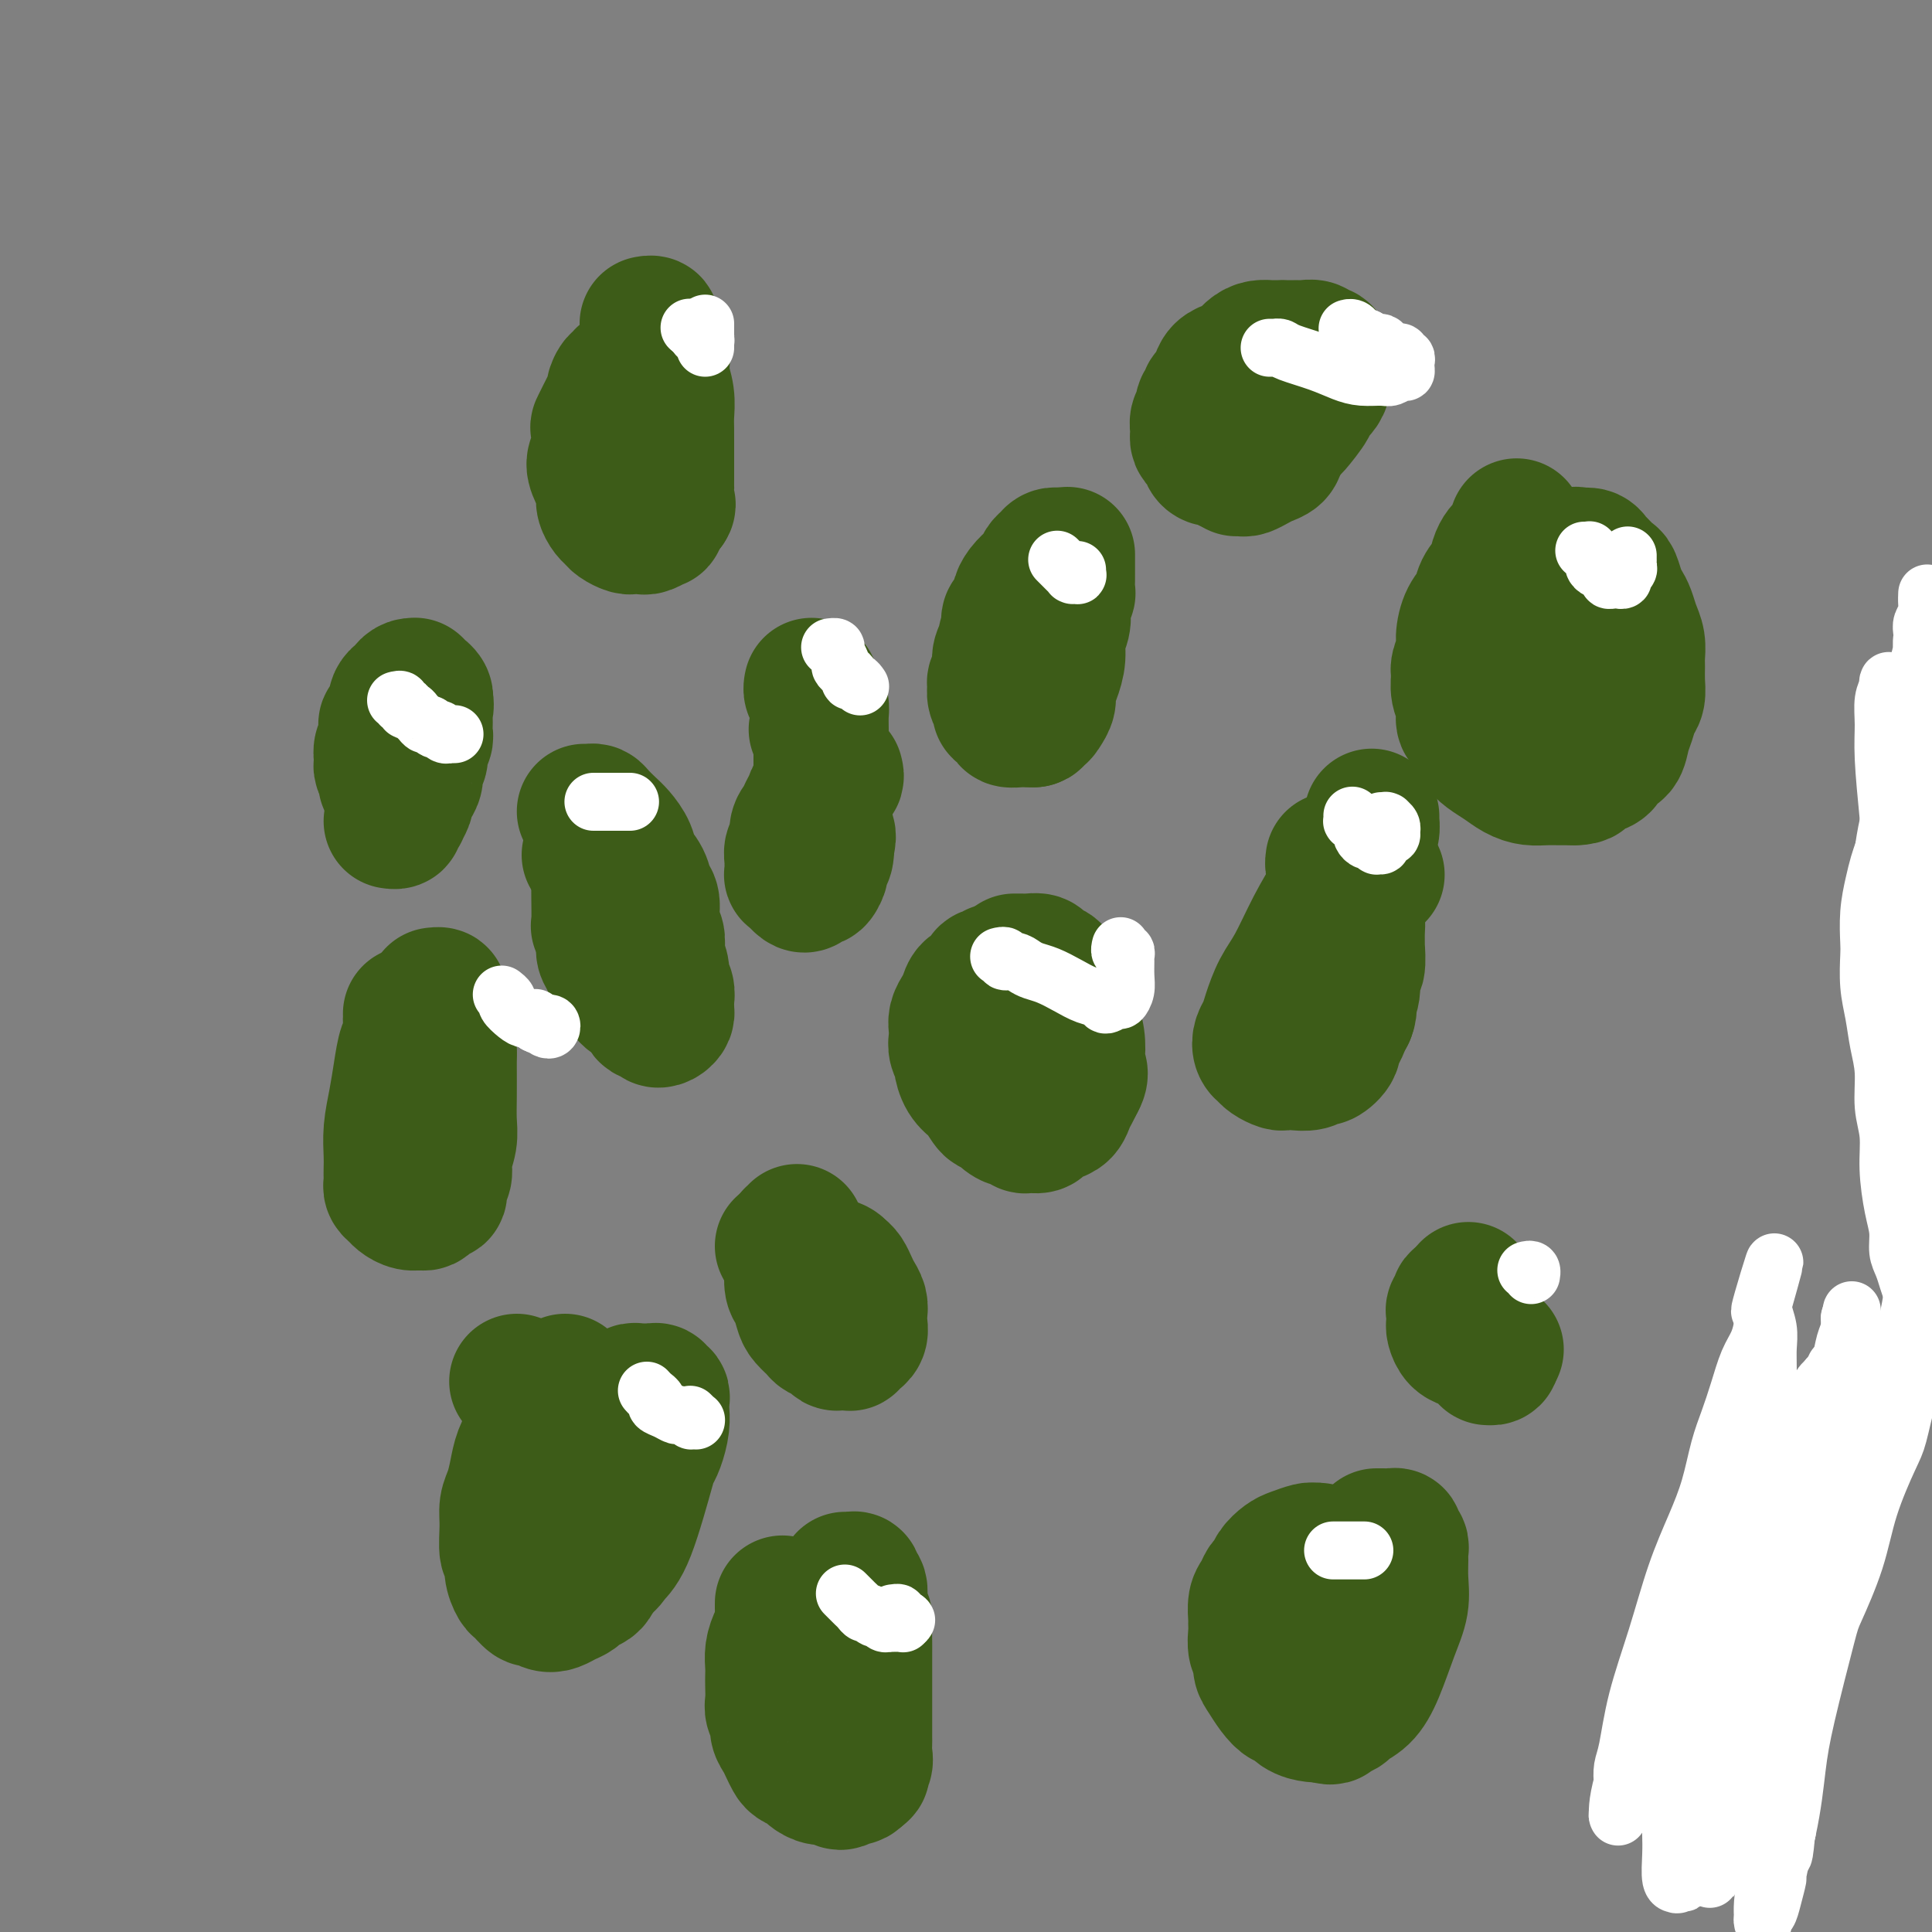 <svg viewBox='0 0 400 400' version='1.1' xmlns='http://www.w3.org/2000/svg' xmlns:xlink='http://www.w3.org/1999/xlink'><rect x="0" y="0" width="400" height="400" fill="#808080" stroke="none"/><g fill='none' stroke='#3D5C18' stroke-width='12' stroke-linecap='round' stroke-linejoin='round'><path d='M402,261c0.292,0.810 0.584,1.620 0,0c-0.584,-1.620 -2.045,-5.670 -3,-9c-0.955,-3.330 -1.405,-5.942 -2,-12c-0.595,-6.058 -1.336,-15.564 -2,-25c-0.664,-9.436 -1.252,-18.804 -1,-29c0.252,-10.196 1.342,-21.222 3,-30c1.658,-8.778 3.883,-15.309 6,-21c2.117,-5.691 4.126,-10.543 6,-14c1.874,-3.457 3.612,-5.518 5,-7c1.388,-1.482 2.425,-2.386 3,-3c0.575,-0.614 0.686,-0.938 1,-1c0.314,-0.062 0.830,0.138 1,0c0.170,-0.138 -0.007,-0.615 0,-1c0.007,-0.385 0.198,-0.678 0,-1c-0.198,-0.322 -0.784,-0.674 -1,-1c-0.216,-0.326 -0.060,-0.628 0,-1c0.060,-0.372 0.025,-0.816 0,-1c-0.025,-0.184 -0.039,-0.110 0,0c0.039,0.110 0.133,0.255 0,0c-0.133,-0.255 -0.491,-0.912 0,-4c0.491,-3.088 1.830,-8.609 3,-13c1.170,-4.391 2.169,-7.651 3,-11c0.831,-3.349 1.493,-6.786 2,-9c0.507,-2.214 0.859,-3.204 1,-4c0.141,-0.796 0.070,-1.398 0,-2'/><path d='M427,62c1.467,-7.533 1.133,-2.867 1,-1c-0.133,1.867 -0.067,0.933 0,0'/><path d='M82,167c0.417,0.000 0.833,0.000 1,0c0.167,0.000 0.083,0.000 0,0'/><path d='M165,150c0.000,0.000 0.000,0.000 0,0c0.000,0.000 0.000,0.000 0,0c0.000,0.000 0.000,0.000 0,0'/><path d='M216,135c0.000,0.000 0.000,0.000 0,0c0.000,0.000 0.000,0.000 0,0'/><path d='M86,209c0.423,0.000 0.845,0.000 1,0c0.155,0.000 0.042,0.000 0,0c-0.042,-0.000 -0.012,0.000 0,0c0.012,0.000 0.006,0.000 0,0'/></g>
<g fill='none' stroke='#3D5C18' stroke-width='28' stroke-linecap='round' stroke-linejoin='round'><path d='M209,129c0.000,0.000 0.100,0.100 0.1,0.1'/><path d='M169,151c0.000,0.000 0.100,0.100 0.1,0.1'/><path d='M81,160c0.000,0.000 0.100,0.100 0.1,0.1'/><path d='M92,214c0.000,0.000 0.100,0.100 0.1,0.1'/><path d='M207,223c0.000,0.000 0.100,0.100 0.1,0.1'/><path d='M122,177c0.000,0.000 0.100,0.100 0.1,0.1'/><path d='M135,95c0.422,-0.422 0.844,-0.844 1,-1c0.156,-0.156 0.044,-0.044 0,0c-0.044,0.044 -0.022,0.022 0,0'/><path d='M262,83c-0.113,-0.113 -0.226,-0.226 0,0c0.226,0.226 0.792,0.792 1,1c0.208,0.208 0.060,0.060 0,0c-0.060,-0.060 -0.030,-0.030 0,0'/><path d='M311,128c0.000,-0.054 0.000,-0.107 0,0c0.000,0.107 0.000,0.375 0,1c0.000,0.625 0.000,1.607 0,2c0.000,0.393 0.000,0.196 0,0'/><path d='M304,267c0.000,0.000 0.100,0.100 0.1,0.1'/><path d='M163,341c0.000,0.000 0.100,0.100 0.1,0.1'/><path d='M285,181c0.000,0.000 0.100,0.100 0.1,0.1'/><path d='M107,286c0.000,0.000 0.100,0.100 0.1,0.1'/><path d='M276,322c0.000,0.000 0.100,0.100 0.1,0.1'/><path d='M162,258c0.000,0.000 0.100,0.100 0.1,0.1'/><path d='M81,163c-0.030,-0.031 -0.060,-0.063 0,0c0.060,0.063 0.208,0.220 0,0c-0.208,-0.220 -0.774,-0.819 -1,-1c-0.226,-0.181 -0.113,0.054 0,0c0.113,-0.054 0.225,-0.399 0,-1c-0.225,-0.601 -0.789,-1.458 -1,-2c-0.211,-0.542 -0.070,-0.770 0,-1c0.070,-0.230 0.071,-0.462 0,-1c-0.071,-0.538 -0.212,-1.380 0,-2c0.212,-0.620 0.779,-1.016 1,-2c0.221,-0.984 0.098,-2.554 0,-3c-0.098,-0.446 -0.171,0.232 0,0c0.171,-0.232 0.584,-1.372 1,-2c0.416,-0.628 0.833,-0.742 1,-1c0.167,-0.258 0.082,-0.660 0,-1c-0.082,-0.340 -0.163,-0.617 0,-1c0.163,-0.383 0.569,-0.873 1,-1c0.431,-0.127 0.886,0.110 1,0c0.114,-0.110 -0.114,-0.566 0,-1c0.114,-0.434 0.571,-0.844 1,-1c0.429,-0.156 0.832,-0.057 1,0c0.168,0.057 0.101,0.070 0,0c-0.101,-0.070 -0.237,-0.225 0,0c0.237,0.225 0.848,0.831 1,1c0.152,0.169 -0.155,-0.099 0,0c0.155,0.099 0.773,0.565 1,1c0.227,0.435 0.065,0.839 0,1c-0.065,0.161 -0.032,0.081 0,0'/><path d='M88,145c0.464,0.902 0.126,1.655 0,2c-0.126,0.345 -0.038,0.280 0,1c0.038,0.720 0.025,2.223 0,3c-0.025,0.777 -0.063,0.827 0,1c0.063,0.173 0.228,0.469 0,1c-0.228,0.531 -0.848,1.297 -1,2c-0.152,0.703 0.166,1.344 0,2c-0.166,0.656 -0.814,1.326 -1,2c-0.186,0.674 0.090,1.351 0,2c-0.090,0.649 -0.545,1.269 -1,2c-0.455,0.731 -0.911,1.572 -1,2c-0.089,0.428 0.187,0.444 0,1c-0.187,0.556 -0.838,1.652 -1,2c-0.162,0.348 0.167,-0.050 0,0c-0.167,0.050 -0.828,0.550 -1,1c-0.172,0.450 0.146,0.852 0,1c-0.146,0.148 -0.756,0.042 -1,0c-0.244,-0.042 -0.122,-0.021 0,0'/><path d='M130,78c-0.445,-0.128 -0.889,-0.256 -1,0c-0.111,0.256 0.112,0.895 0,1c-0.112,0.105 -0.559,-0.325 -1,0c-0.441,0.325 -0.875,1.404 -1,2c-0.125,0.596 0.059,0.708 0,1c-0.059,0.292 -0.360,0.763 -1,2c-0.640,1.237 -1.619,3.240 -2,4c-0.381,0.760 -0.165,0.276 0,1c0.165,0.724 0.278,2.655 0,4c-0.278,1.345 -0.947,2.104 -1,3c-0.053,0.896 0.511,1.928 1,3c0.489,1.072 0.904,2.185 1,3c0.096,0.815 -0.125,1.332 0,2c0.125,0.668 0.597,1.485 1,2c0.403,0.515 0.738,0.726 1,1c0.262,0.274 0.452,0.609 1,1c0.548,0.391 1.455,0.838 2,1c0.545,0.162 0.728,0.039 1,0c0.272,-0.039 0.633,0.004 1,0c0.367,-0.004 0.738,-0.057 1,0c0.262,0.057 0.413,0.222 1,0c0.587,-0.222 1.610,-0.833 2,-1c0.390,-0.167 0.146,0.110 0,0c-0.146,-0.110 -0.193,-0.607 0,-1c0.193,-0.393 0.627,-0.684 1,-1c0.373,-0.316 0.687,-0.658 1,-1'/><path d='M138,105c0.619,-0.733 0.166,-0.567 0,-1c-0.166,-0.433 -0.044,-1.466 0,-2c0.044,-0.534 0.012,-0.569 0,-1c-0.012,-0.431 -0.003,-1.259 0,-2c0.003,-0.741 0.001,-1.394 0,-2c-0.001,-0.606 0.001,-1.165 0,-2c-0.001,-0.835 -0.004,-1.947 0,-3c0.004,-1.053 0.015,-2.049 0,-3c-0.015,-0.951 -0.055,-1.858 0,-3c0.055,-1.142 0.207,-2.518 0,-4c-0.207,-1.482 -0.772,-3.069 -1,-4c-0.228,-0.931 -0.118,-1.205 0,-2c0.118,-0.795 0.243,-2.112 0,-3c-0.243,-0.888 -0.853,-1.348 -1,-2c-0.147,-0.652 0.171,-1.495 0,-2c-0.171,-0.505 -0.829,-0.671 -1,-1c-0.171,-0.329 0.146,-0.819 0,-1c-0.146,-0.181 -0.756,-0.052 -1,0c-0.244,0.052 -0.122,0.026 0,0'/><path d='M265,72c0.096,0.001 0.191,0.002 0,0c-0.191,-0.002 -0.670,-0.008 -1,0c-0.330,0.008 -0.511,0.030 -1,0c-0.489,-0.030 -1.287,-0.111 -2,0c-0.713,0.111 -1.343,0.414 -2,1c-0.657,0.586 -1.342,1.456 -2,2c-0.658,0.544 -1.291,0.761 -2,1c-0.709,0.239 -1.495,0.498 -2,1c-0.505,0.502 -0.728,1.247 -1,2c-0.272,0.753 -0.594,1.515 -1,2c-0.406,0.485 -0.897,0.692 -1,1c-0.103,0.308 0.183,0.716 0,1c-0.183,0.284 -0.834,0.444 -1,1c-0.166,0.556 0.152,1.507 0,2c-0.152,0.493 -0.773,0.527 -1,1c-0.227,0.473 -0.058,1.383 0,2c0.058,0.617 0.005,0.939 0,1c-0.005,0.061 0.037,-0.139 0,0c-0.037,0.139 -0.151,0.616 0,1c0.151,0.384 0.569,0.676 1,1c0.431,0.324 0.875,0.679 1,1c0.125,0.321 -0.069,0.608 0,1c0.069,0.392 0.400,0.889 1,1c0.600,0.111 1.469,-0.162 2,0c0.531,0.162 0.723,0.761 1,1c0.277,0.239 0.638,0.120 1,0'/><path d='M255,96c1.258,1.158 0.903,1.053 1,1c0.097,-0.053 0.646,-0.055 1,0c0.354,0.055 0.513,0.168 1,0c0.487,-0.168 1.301,-0.617 2,-1c0.699,-0.383 1.284,-0.701 2,-1c0.716,-0.299 1.563,-0.578 2,-1c0.437,-0.422 0.466,-0.987 1,-2c0.534,-1.013 1.575,-2.473 2,-3c0.425,-0.527 0.233,-0.119 1,-1c0.767,-0.881 2.493,-3.051 3,-4c0.507,-0.949 -0.204,-0.678 0,-1c0.204,-0.322 1.322,-1.238 2,-2c0.678,-0.762 0.915,-1.371 1,-2c0.085,-0.629 0.020,-1.278 0,-2c-0.020,-0.722 0.007,-1.518 0,-2c-0.007,-0.482 -0.047,-0.651 0,-1c0.047,-0.349 0.181,-0.878 0,-1c-0.181,-0.122 -0.679,0.163 -1,0c-0.321,-0.163 -0.467,-0.776 -1,-1c-0.533,-0.224 -1.453,-0.060 -2,0c-0.547,0.060 -0.721,0.016 -1,0c-0.279,-0.016 -0.663,-0.004 -1,0c-0.337,0.004 -0.626,0.001 -1,0c-0.374,-0.001 -0.832,-0.000 -1,0c-0.168,0.000 -0.045,0.000 0,0c0.045,-0.000 0.013,-0.000 0,0c-0.013,0.000 -0.006,0.000 0,0'/><path d='M219,115c-0.024,-0.007 -0.048,-0.014 0,0c0.048,0.014 0.167,0.049 0,0c-0.167,-0.049 -0.621,-0.183 -1,0c-0.379,0.183 -0.682,0.681 -1,1c-0.318,0.319 -0.650,0.457 -1,1c-0.350,0.543 -0.719,1.491 -1,2c-0.281,0.509 -0.476,0.578 -1,1c-0.524,0.422 -1.379,1.195 -2,2c-0.621,0.805 -1.008,1.642 -1,2c0.008,0.358 0.410,0.238 0,1c-0.410,0.762 -1.630,2.405 -2,3c-0.370,0.595 0.112,0.141 0,1c-0.112,0.859 -0.819,3.032 -1,4c-0.181,0.968 0.162,0.731 0,1c-0.162,0.269 -0.829,1.045 -1,2c-0.171,0.955 0.154,2.091 0,3c-0.154,0.909 -0.788,1.593 -1,2c-0.212,0.407 -0.002,0.539 0,1c0.002,0.461 -0.206,1.251 0,2c0.206,0.749 0.824,1.458 1,2c0.176,0.542 -0.090,0.916 0,1c0.090,0.084 0.535,-0.121 1,0c0.465,0.121 0.951,0.568 1,1c0.049,0.432 -0.338,0.848 0,1c0.338,0.152 1.400,0.041 2,0c0.600,-0.041 0.739,-0.011 1,0c0.261,0.011 0.646,0.003 1,0c0.354,-0.003 0.677,-0.002 1,0'/><path d='M214,149c0.724,-0.081 0.036,-0.783 0,-1c-0.036,-0.217 0.582,0.053 1,0c0.418,-0.053 0.638,-0.428 1,-1c0.362,-0.572 0.867,-1.339 1,-2c0.133,-0.661 -0.104,-1.215 0,-2c0.104,-0.785 0.550,-1.799 1,-3c0.450,-1.201 0.904,-2.587 1,-4c0.096,-1.413 -0.167,-2.851 0,-4c0.167,-1.149 0.763,-2.009 1,-3c0.237,-0.991 0.116,-2.115 0,-3c-0.116,-0.885 -0.227,-1.532 0,-2c0.227,-0.468 0.793,-0.756 1,-1c0.207,-0.244 0.055,-0.445 0,-1c-0.055,-0.555 -0.015,-1.463 0,-2c0.015,-0.537 0.004,-0.704 0,-1c-0.004,-0.296 -0.001,-0.720 0,-1c0.001,-0.280 0.000,-0.415 0,-1c-0.000,-0.585 -0.000,-1.619 0,-2c0.000,-0.381 0.000,-0.109 0,0c-0.000,0.109 -0.000,0.054 0,0'/><path d='M314,109c0.006,-0.089 0.013,-0.178 0,0c-0.013,0.178 -0.045,0.625 0,1c0.045,0.375 0.166,0.680 0,1c-0.166,0.320 -0.621,0.655 -1,1c-0.379,0.345 -0.683,0.700 -1,1c-0.317,0.300 -0.647,0.545 -1,1c-0.353,0.455 -0.728,1.121 -1,2c-0.272,0.879 -0.441,1.971 -1,3c-0.559,1.029 -1.508,1.993 -2,3c-0.492,1.007 -0.528,2.055 -1,3c-0.472,0.945 -1.380,1.785 -2,3c-0.620,1.215 -0.952,2.804 -1,4c-0.048,1.196 0.187,2.000 0,3c-0.187,1.000 -0.797,2.198 -1,3c-0.203,0.802 0.001,1.208 0,2c-0.001,0.792 -0.207,1.969 0,3c0.207,1.031 0.828,1.914 1,3c0.172,1.086 -0.107,2.374 0,3c0.107,0.626 0.598,0.590 1,1c0.402,0.410 0.715,1.265 1,2c0.285,0.735 0.540,1.349 1,2c0.460,0.651 1.123,1.337 2,2c0.877,0.663 1.967,1.302 3,2c1.033,0.698 2.009,1.455 3,2c0.991,0.545 1.998,0.878 3,1c1.002,0.122 2.001,0.033 3,0c0.999,-0.033 2.000,-0.009 3,0c1.000,0.009 2.000,0.005 3,0'/><path d='M326,161c2.218,-0.019 1.764,-0.567 2,-1c0.236,-0.433 1.162,-0.752 2,-1c0.838,-0.248 1.586,-0.425 2,-1c0.414,-0.575 0.492,-1.547 1,-2c0.508,-0.453 1.446,-0.386 2,-1c0.554,-0.614 0.723,-1.911 1,-3c0.277,-1.089 0.663,-1.972 1,-3c0.337,-1.028 0.626,-2.200 1,-3c0.374,-0.800 0.833,-1.229 1,-2c0.167,-0.771 0.042,-1.886 0,-3c-0.042,-1.114 -0.000,-2.227 0,-3c0.000,-0.773 -0.041,-1.204 0,-2c0.041,-0.796 0.166,-1.955 0,-3c-0.166,-1.045 -0.622,-1.975 -1,-3c-0.378,-1.025 -0.678,-2.143 -1,-3c-0.322,-0.857 -0.667,-1.452 -1,-2c-0.333,-0.548 -0.653,-1.050 -1,-2c-0.347,-0.950 -0.722,-2.350 -1,-3c-0.278,-0.650 -0.459,-0.552 -1,-1c-0.541,-0.448 -1.440,-1.443 -2,-2c-0.560,-0.557 -0.780,-0.677 -1,-1c-0.220,-0.323 -0.439,-0.850 -1,-1c-0.561,-0.150 -1.465,0.076 -2,0c-0.535,-0.076 -0.703,-0.454 -1,0c-0.297,0.454 -0.723,1.739 -1,2c-0.277,0.261 -0.404,-0.503 -1,0c-0.596,0.503 -1.663,2.273 -2,3c-0.337,0.727 0.054,0.411 0,1c-0.054,0.589 -0.553,2.082 -1,3c-0.447,0.918 -0.842,1.262 -1,2c-0.158,0.738 -0.079,1.869 0,3'/><path d='M320,129c-0.309,1.750 -0.083,1.624 0,2c0.083,0.376 0.023,1.252 0,2c-0.023,0.748 -0.007,1.366 0,2c0.007,0.634 0.006,1.284 0,2c-0.006,0.716 -0.016,1.498 0,2c0.016,0.502 0.057,0.723 0,1c-0.057,0.277 -0.211,0.610 0,1c0.211,0.390 0.789,0.836 1,1c0.211,0.164 0.057,0.044 0,0c-0.057,-0.044 -0.016,-0.013 0,0c0.016,0.013 0.008,0.006 0,0'/><path d='M284,169c0.006,0.479 0.013,0.957 0,1c-0.013,0.043 -0.044,-0.351 0,0c0.044,0.351 0.164,1.447 0,2c-0.164,0.553 -0.612,0.565 -1,1c-0.388,0.435 -0.714,1.295 -1,2c-0.286,0.705 -0.530,1.255 -1,2c-0.470,0.745 -1.165,1.685 -2,3c-0.835,1.315 -1.810,3.006 -3,5c-1.190,1.994 -2.595,4.292 -4,7c-1.405,2.708 -2.811,5.828 -4,8c-1.189,2.172 -2.162,3.398 -3,5c-0.838,1.602 -1.541,3.582 -2,5c-0.459,1.418 -0.673,2.274 -1,3c-0.327,0.726 -0.765,1.322 -1,2c-0.235,0.678 -0.266,1.439 0,2c0.266,0.561 0.830,0.921 1,1c0.170,0.079 -0.055,-0.123 0,0c0.055,0.123 0.388,0.570 1,1c0.612,0.430 1.502,0.843 2,1c0.498,0.157 0.604,0.058 1,0c0.396,-0.058 1.080,-0.074 2,0c0.920,0.074 2.074,0.237 3,0c0.926,-0.237 1.624,-0.875 2,-1c0.376,-0.125 0.429,0.262 1,0c0.571,-0.262 1.658,-1.172 2,-2c0.342,-0.828 -0.063,-1.572 0,-2c0.063,-0.428 0.594,-0.538 1,-1c0.406,-0.462 0.687,-1.275 1,-2c0.313,-0.725 0.656,-1.363 1,-2'/><path d='M279,210c0.708,-1.728 -0.020,-1.549 0,-2c0.020,-0.451 0.790,-1.531 1,-3c0.210,-1.469 -0.140,-3.327 0,-4c0.140,-0.673 0.770,-0.162 1,-1c0.230,-0.838 0.059,-3.025 0,-4c-0.059,-0.975 -0.006,-0.736 0,-1c0.006,-0.264 -0.036,-1.029 0,-2c0.036,-0.971 0.149,-2.148 0,-3c-0.149,-0.852 -0.561,-1.379 -1,-2c-0.439,-0.621 -0.905,-1.337 -1,-2c-0.095,-0.663 0.181,-1.273 0,-2c-0.181,-0.727 -0.819,-1.572 -1,-2c-0.181,-0.428 0.095,-0.441 0,-1c-0.095,-0.559 -0.562,-1.665 -1,-2c-0.438,-0.335 -0.849,0.102 -1,0c-0.151,-0.102 -0.043,-0.743 0,-1c0.043,-0.257 0.022,-0.128 0,0'/><path d='M206,201c0.087,0.408 0.174,0.815 0,1c-0.174,0.185 -0.610,0.146 -1,0c-0.390,-0.146 -0.734,-0.401 -1,0c-0.266,0.401 -0.453,1.458 -1,2c-0.547,0.542 -1.453,0.568 -2,1c-0.547,0.432 -0.735,1.271 -1,2c-0.265,0.729 -0.608,1.350 -1,2c-0.392,0.650 -0.833,1.330 -1,2c-0.167,0.670 -0.059,1.329 0,2c0.059,0.671 0.070,1.352 0,2c-0.070,0.648 -0.222,1.263 0,2c0.222,0.737 0.818,1.596 1,2c0.182,0.404 -0.049,0.355 0,1c0.049,0.645 0.380,1.985 1,3c0.620,1.015 1.531,1.704 2,2c0.469,0.296 0.497,0.199 1,1c0.503,0.801 1.483,2.501 2,3c0.517,0.499 0.573,-0.202 1,0c0.427,0.202 1.227,1.308 2,2c0.773,0.692 1.521,0.971 2,1c0.479,0.029 0.691,-0.191 1,0c0.309,0.191 0.715,0.794 1,1c0.285,0.206 0.447,0.014 1,0c0.553,-0.014 1.496,0.148 2,0c0.504,-0.148 0.569,-0.606 1,-1c0.431,-0.394 1.229,-0.724 2,-1c0.771,-0.276 1.516,-0.497 2,-1c0.484,-0.503 0.707,-1.289 1,-2c0.293,-0.711 0.655,-1.346 1,-2c0.345,-0.654 0.672,-1.327 1,-2'/><path d='M223,224c1.241,-2.002 0.345,-2.506 0,-3c-0.345,-0.494 -0.138,-0.979 0,-2c0.138,-1.021 0.207,-2.578 0,-4c-0.207,-1.422 -0.689,-2.709 -1,-4c-0.311,-1.291 -0.449,-2.584 -1,-4c-0.551,-1.416 -1.513,-2.954 -2,-4c-0.487,-1.046 -0.498,-1.601 -1,-2c-0.502,-0.399 -1.496,-0.643 -2,-1c-0.504,-0.357 -0.517,-0.828 -1,-1c-0.483,-0.172 -1.436,-0.046 -2,0c-0.564,0.046 -0.739,0.012 -1,0c-0.261,-0.012 -0.609,-0.003 -1,0c-0.391,0.003 -0.826,0.001 -1,0c-0.174,-0.001 -0.087,-0.000 0,0'/><path d='M165,255c-0.030,0.408 -0.061,0.815 0,1c0.061,0.185 0.212,0.147 0,0c-0.212,-0.147 -0.789,-0.402 -1,0c-0.211,0.402 -0.057,1.463 0,2c0.057,0.537 0.018,0.552 0,1c-0.018,0.448 -0.016,1.331 0,2c0.016,0.669 0.045,1.123 0,2c-0.045,0.877 -0.163,2.175 0,3c0.163,0.825 0.606,1.177 1,2c0.394,0.823 0.739,2.118 1,3c0.261,0.882 0.437,1.350 1,2c0.563,0.650 1.513,1.480 2,2c0.487,0.520 0.511,0.728 1,1c0.489,0.272 1.441,0.609 2,1c0.559,0.391 0.723,0.838 1,1c0.277,0.162 0.667,0.039 1,0c0.333,-0.039 0.610,0.004 1,0c0.390,-0.004 0.893,-0.056 1,0c0.107,0.056 -0.181,0.219 0,0c0.181,-0.219 0.833,-0.821 1,-1c0.167,-0.179 -0.151,0.065 0,0c0.151,-0.065 0.769,-0.440 1,-1c0.231,-0.560 0.073,-1.304 0,-2c-0.073,-0.696 -0.061,-1.342 0,-2c0.061,-0.658 0.171,-1.328 0,-2c-0.171,-0.672 -0.623,-1.345 -1,-2c-0.377,-0.655 -0.678,-1.292 -1,-2c-0.322,-0.708 -0.663,-1.488 -1,-2c-0.337,-0.512 -0.668,-0.756 -1,-1'/><path d='M174,263c-1.200,-1.497 -2.202,-0.741 -3,-1c-0.798,-0.259 -1.394,-1.534 -2,-2c-0.606,-0.466 -1.224,-0.125 -2,0c-0.776,0.125 -1.711,0.033 -2,0c-0.289,-0.033 0.066,-0.009 0,0c-0.066,0.009 -0.554,0.002 -1,0c-0.446,-0.002 -0.851,-0.001 -1,0c-0.149,0.001 -0.043,0.000 0,0c0.043,-0.000 0.021,-0.000 0,0'/><path d='M173,160c0.117,0.446 0.235,0.892 0,1c-0.235,0.108 -0.822,-0.123 -1,0c-0.178,0.123 0.054,0.599 0,1c-0.054,0.401 -0.396,0.727 -1,1c-0.604,0.273 -1.472,0.495 -2,1c-0.528,0.505 -0.715,1.295 -1,2c-0.285,0.705 -0.669,1.325 -1,2c-0.331,0.675 -0.611,1.403 -1,2c-0.389,0.597 -0.889,1.062 -1,2c-0.111,0.938 0.167,2.350 0,3c-0.167,0.650 -0.778,0.537 -1,1c-0.222,0.463 -0.056,1.501 0,2c0.056,0.499 0.000,0.458 0,1c-0.000,0.542 0.056,1.665 0,2c-0.056,0.335 -0.222,-0.119 0,0c0.222,0.119 0.833,0.812 1,1c0.167,0.188 -0.110,-0.130 0,0c0.110,0.130 0.608,0.707 1,1c0.392,0.293 0.678,0.300 1,0c0.322,-0.300 0.678,-0.909 1,-1c0.322,-0.091 0.608,0.336 1,0c0.392,-0.336 0.890,-1.435 1,-2c0.110,-0.565 -0.166,-0.595 0,-1c0.166,-0.405 0.776,-1.186 1,-2c0.224,-0.814 0.064,-1.661 0,-2c-0.064,-0.339 -0.032,-0.169 0,0'/><path d='M171,175c0.834,-1.834 0.420,-2.419 0,-3c-0.420,-0.581 -0.844,-1.160 -1,-2c-0.156,-0.840 -0.042,-1.943 0,-3c0.042,-1.057 0.011,-2.068 0,-3c-0.011,-0.932 -0.003,-1.787 0,-3c0.003,-1.213 0.002,-2.786 0,-4c-0.002,-1.214 -0.003,-2.069 0,-3c0.003,-0.931 0.011,-1.937 0,-3c-0.011,-1.063 -0.041,-2.184 0,-3c0.041,-0.816 0.155,-1.329 0,-2c-0.155,-0.671 -0.577,-1.500 -1,-2c-0.423,-0.500 -0.845,-0.670 -1,-1c-0.155,-0.330 -0.042,-0.820 0,-1c0.042,-0.180 0.012,-0.052 0,0c-0.012,0.052 -0.006,0.026 0,0'/><path d='M124,178c0.000,-0.128 0.000,-0.256 0,0c-0.000,0.256 -0.000,0.895 0,1c0.000,0.105 0.000,-0.322 0,0c-0.000,0.322 -0.000,1.395 0,2c0.000,0.605 0.000,0.741 0,1c-0.000,0.259 -0.001,0.641 0,1c0.001,0.359 0.004,0.694 0,1c-0.004,0.306 -0.016,0.582 0,2c0.016,1.418 0.060,3.980 0,5c-0.060,1.020 -0.225,0.500 0,1c0.225,0.500 0.838,2.020 1,3c0.162,0.980 -0.127,1.421 0,2c0.127,0.579 0.672,1.295 1,2c0.328,0.705 0.440,1.398 1,2c0.560,0.602 1.569,1.113 2,2c0.431,0.887 0.283,2.150 1,3c0.717,0.850 2.300,1.286 3,2c0.700,0.714 0.517,1.705 1,2c0.483,0.295 1.632,-0.106 2,0c0.368,0.106 -0.045,0.719 0,1c0.045,0.281 0.548,0.231 1,0c0.452,-0.231 0.854,-0.642 1,-1c0.146,-0.358 0.035,-0.662 0,-1c-0.035,-0.338 0.005,-0.709 0,-1c-0.005,-0.291 -0.057,-0.504 0,-1c0.057,-0.496 0.221,-1.277 0,-2c-0.221,-0.723 -0.829,-1.387 -1,-2c-0.171,-0.613 0.094,-1.175 0,-2c-0.094,-0.825 -0.547,-1.912 -1,-3'/><path d='M136,198c0.064,-2.639 0.226,-3.238 0,-4c-0.226,-0.762 -0.838,-1.688 -1,-3c-0.162,-1.312 0.126,-3.012 0,-4c-0.126,-0.988 -0.667,-1.266 -1,-2c-0.333,-0.734 -0.459,-1.926 -1,-3c-0.541,-1.074 -1.497,-2.032 -2,-3c-0.503,-0.968 -0.555,-1.948 -1,-3c-0.445,-1.052 -1.285,-2.177 -2,-3c-0.715,-0.823 -1.306,-1.345 -2,-2c-0.694,-0.655 -1.493,-1.443 -2,-2c-0.507,-0.557 -0.724,-0.881 -1,-1c-0.276,-0.119 -0.613,-0.032 -1,0c-0.387,0.032 -0.825,0.009 -1,0c-0.175,-0.009 -0.088,-0.005 0,0'/><path d='M85,210c-0.002,-0.105 -0.003,-0.210 0,0c0.003,0.210 0.012,0.736 0,1c-0.012,0.264 -0.044,0.267 0,1c0.044,0.733 0.166,2.197 0,3c-0.166,0.803 -0.619,0.946 -1,2c-0.381,1.054 -0.691,3.020 -1,5c-0.309,1.980 -0.619,3.973 -1,6c-0.381,2.027 -0.834,4.087 -1,6c-0.166,1.913 -0.045,3.678 0,5c0.045,1.322 0.015,2.199 0,3c-0.015,0.801 -0.016,1.524 0,2c0.016,0.476 0.048,0.706 0,1c-0.048,0.294 -0.178,0.653 0,1c0.178,0.347 0.663,0.682 1,1c0.337,0.318 0.524,0.618 1,1c0.476,0.382 1.241,0.844 2,1c0.759,0.156 1.514,0.005 2,0c0.486,-0.005 0.704,0.136 1,0c0.296,-0.136 0.672,-0.550 1,-1c0.328,-0.450 0.609,-0.938 1,-1c0.391,-0.062 0.893,0.301 1,0c0.107,-0.301 -0.182,-1.265 0,-2c0.182,-0.735 0.833,-1.240 1,-2c0.167,-0.760 -0.151,-1.775 0,-3c0.151,-1.225 0.773,-2.660 1,-4c0.227,-1.340 0.061,-2.586 0,-4c-0.061,-1.414 -0.016,-2.996 0,-5c0.016,-2.004 0.005,-4.430 0,-6c-0.005,-1.570 -0.002,-2.285 0,-3'/><path d='M93,218c-0.089,-4.575 -0.812,-3.513 -1,-4c-0.188,-0.487 0.160,-2.523 0,-4c-0.160,-1.477 -0.827,-2.396 -1,-3c-0.173,-0.604 0.150,-0.894 0,-1c-0.150,-0.106 -0.771,-0.029 -1,0c-0.229,0.029 -0.065,0.008 0,0c0.065,-0.008 0.033,-0.004 0,0'/><path d='M117,286c-0.447,0.449 -0.893,0.897 -1,1c-0.107,0.103 0.127,-0.140 0,0c-0.127,0.140 -0.614,0.662 -1,1c-0.386,0.338 -0.670,0.491 -1,1c-0.330,0.509 -0.704,1.374 -1,2c-0.296,0.626 -0.513,1.014 -1,2c-0.487,0.986 -1.245,2.570 -2,4c-0.755,1.430 -1.509,2.705 -2,4c-0.491,1.295 -0.721,2.610 -1,4c-0.279,1.390 -0.607,2.853 -1,4c-0.393,1.147 -0.852,1.976 -1,3c-0.148,1.024 0.016,2.243 0,4c-0.016,1.757 -0.213,4.052 0,5c0.213,0.948 0.834,0.549 1,1c0.166,0.451 -0.125,1.752 0,3c0.125,1.248 0.666,2.443 1,3c0.334,0.557 0.460,0.476 1,1c0.540,0.524 1.495,1.654 2,2c0.505,0.346 0.559,-0.092 1,0c0.441,0.092 1.269,0.715 2,1c0.731,0.285 1.365,0.231 2,0c0.635,-0.231 1.269,-0.638 2,-1c0.731,-0.362 1.558,-0.677 2,-1c0.442,-0.323 0.500,-0.654 1,-1c0.500,-0.346 1.442,-0.709 2,-1c0.558,-0.291 0.731,-0.512 1,-1c0.269,-0.488 0.635,-1.244 1,-2'/><path d='M124,325c2.261,-1.659 2.412,-2.305 3,-3c0.588,-0.695 1.611,-1.438 3,-5c1.389,-3.562 3.143,-9.942 4,-13c0.857,-3.058 0.818,-2.794 1,-3c0.182,-0.206 0.584,-0.881 1,-2c0.416,-1.119 0.845,-2.682 1,-4c0.155,-1.318 0.038,-2.391 0,-3c-0.038,-0.609 0.005,-0.756 0,-1c-0.005,-0.244 -0.058,-0.587 0,-1c0.058,-0.413 0.226,-0.895 0,-1c-0.226,-0.105 -0.848,0.168 -1,0c-0.152,-0.168 0.166,-0.777 0,-1c-0.166,-0.223 -0.814,-0.060 -1,0c-0.186,0.060 0.091,0.016 0,0c-0.091,-0.016 -0.549,-0.005 -1,0c-0.451,0.005 -0.894,0.005 -1,0c-0.106,-0.005 0.126,-0.016 0,0c-0.126,0.016 -0.611,0.060 -1,0c-0.389,-0.060 -0.682,-0.223 -1,0c-0.318,0.223 -0.659,0.830 -1,1c-0.341,0.170 -0.680,-0.099 -1,0c-0.320,0.099 -0.622,0.566 -1,1c-0.378,0.434 -0.833,0.834 -1,1c-0.167,0.166 -0.045,0.096 0,0c0.045,-0.096 0.012,-0.218 0,0c-0.012,0.218 -0.003,0.777 0,1c0.003,0.223 0.002,0.112 0,0'/><path d='M162,332c0.000,-0.087 0.001,-0.175 0,0c-0.001,0.175 -0.003,0.612 0,1c0.003,0.388 0.011,0.725 0,1c-0.011,0.275 -0.041,0.486 0,1c0.041,0.514 0.155,1.331 0,2c-0.155,0.669 -0.577,1.189 -1,2c-0.423,0.811 -0.845,1.912 -1,3c-0.155,1.088 -0.043,2.164 0,3c0.043,0.836 0.015,1.431 0,2c-0.015,0.569 -0.019,1.111 0,2c0.019,0.889 0.061,2.125 0,3c-0.061,0.875 -0.224,1.389 0,2c0.224,0.611 0.834,1.319 1,2c0.166,0.681 -0.111,1.334 0,2c0.111,0.666 0.611,1.344 1,2c0.389,0.656 0.667,1.289 1,2c0.333,0.711 0.722,1.501 1,2c0.278,0.499 0.444,0.707 1,1c0.556,0.293 1.501,0.672 2,1c0.499,0.328 0.554,0.606 1,1c0.446,0.394 1.285,0.904 2,1c0.715,0.096 1.305,-0.222 2,0c0.695,0.222 1.496,0.985 2,1c0.504,0.015 0.712,-0.718 1,-1c0.288,-0.282 0.654,-0.114 1,0c0.346,0.114 0.670,0.176 1,0c0.330,-0.176 0.665,-0.588 1,-1'/><path d='M178,367c1.177,-0.345 0.119,-0.708 0,-1c-0.119,-0.292 0.700,-0.514 1,-1c0.300,-0.486 0.080,-1.236 0,-2c-0.080,-0.764 -0.022,-1.544 0,-2c0.022,-0.456 0.006,-0.590 0,-1c-0.006,-0.410 -0.002,-1.095 0,-2c0.002,-0.905 0.000,-2.028 0,-3c-0.000,-0.972 -0.000,-1.791 0,-3c0.000,-1.209 -0.000,-2.808 0,-4c0.000,-1.192 0.001,-1.977 0,-3c-0.001,-1.023 -0.004,-2.282 0,-3c0.004,-0.718 0.016,-0.893 0,-2c-0.016,-1.107 -0.061,-3.147 0,-4c0.061,-0.853 0.227,-0.520 0,-1c-0.227,-0.480 -0.848,-1.775 -1,-3c-0.152,-1.225 0.166,-2.381 0,-3c-0.166,-0.619 -0.815,-0.702 -1,-1c-0.185,-0.298 0.094,-0.812 0,-1c-0.094,-0.188 -0.561,-0.050 -1,0c-0.439,0.050 -0.849,0.014 -1,0c-0.151,-0.014 -0.043,-0.004 0,0c0.043,0.004 0.022,0.002 0,0'/><path d='M277,332c-0.033,-0.048 -0.065,-0.096 0,0c0.065,0.096 0.229,0.335 0,0c-0.229,-0.335 -0.849,-1.245 -1,-2c-0.151,-0.755 0.167,-1.355 0,-2c-0.167,-0.645 -0.819,-1.335 -1,-2c-0.181,-0.665 0.108,-1.303 0,-2c-0.108,-0.697 -0.613,-1.451 -1,-2c-0.387,-0.549 -0.656,-0.891 -1,-1c-0.344,-0.109 -0.764,0.015 -1,0c-0.236,-0.015 -0.287,-0.169 -1,0c-0.713,0.169 -2.089,0.660 -3,1c-0.911,0.340 -1.357,0.528 -2,1c-0.643,0.472 -1.482,1.227 -2,2c-0.518,0.773 -0.713,1.563 -1,2c-0.287,0.437 -0.665,0.522 -1,1c-0.335,0.478 -0.625,1.348 -1,2c-0.375,0.652 -0.834,1.084 -1,2c-0.166,0.916 -0.041,2.314 0,3c0.041,0.686 -0.004,0.659 0,1c0.004,0.341 0.056,1.049 0,2c-0.056,0.951 -0.219,2.145 0,3c0.219,0.855 0.822,1.372 1,2c0.178,0.628 -0.069,1.368 0,2c0.069,0.632 0.454,1.157 1,2c0.546,0.843 1.252,2.005 2,3c0.748,0.995 1.537,1.822 2,2c0.463,0.178 0.598,-0.292 1,0c0.402,0.292 1.070,1.348 2,2c0.930,0.652 2.123,0.901 3,1c0.877,0.099 1.439,0.050 2,0'/><path d='M274,355c1.885,0.823 1.596,0.380 2,0c0.404,-0.380 1.501,-0.698 2,-1c0.499,-0.302 0.400,-0.589 1,-1c0.600,-0.411 1.898,-0.945 3,-2c1.102,-1.055 2.008,-2.632 3,-5c0.992,-2.368 2.069,-5.527 3,-8c0.931,-2.473 1.715,-4.259 2,-6c0.285,-1.741 0.073,-3.436 0,-5c-0.073,-1.564 -0.005,-2.997 0,-4c0.005,-1.003 -0.054,-1.575 0,-2c0.054,-0.425 0.222,-0.702 0,-1c-0.222,-0.298 -0.833,-0.616 -1,-1c-0.167,-0.384 0.109,-0.835 0,-1c-0.109,-0.165 -0.604,-0.044 -1,0c-0.396,0.044 -0.694,0.012 -1,0c-0.306,-0.012 -0.621,-0.003 -1,0c-0.379,0.003 -0.823,0.001 -1,0c-0.177,-0.001 -0.089,-0.000 0,0'/><path d='M305,271c-0.029,-0.309 -0.058,-0.619 0,-1c0.058,-0.381 0.204,-0.835 0,-1c-0.204,-0.165 -0.758,-0.041 -1,0c-0.242,0.041 -0.174,-0.000 0,0c0.174,0.000 0.453,0.041 0,0c-0.453,-0.041 -1.638,-0.166 -2,0c-0.362,0.166 0.099,0.622 0,1c-0.099,0.378 -0.759,0.678 -1,1c-0.241,0.322 -0.062,0.668 0,1c0.062,0.332 0.008,0.652 0,1c-0.008,0.348 0.029,0.723 0,1c-0.029,0.277 -0.124,0.455 0,1c0.124,0.545 0.468,1.456 1,2c0.532,0.544 1.252,0.720 2,1c0.748,0.280 1.525,0.665 2,1c0.475,0.335 0.649,0.622 1,1c0.351,0.378 0.879,0.848 1,1c0.121,0.152 -0.164,-0.016 0,0c0.164,0.016 0.776,0.214 1,0c0.224,-0.214 0.060,-0.841 0,-1c-0.060,-0.159 -0.016,0.149 0,0c0.016,-0.149 0.005,-0.757 0,-1c-0.005,-0.243 -0.002,-0.122 0,0'/><path d='M309,279c1.333,0.667 0.667,0.333 0,0'/><path d='M357,374c-0.011,0.379 -0.023,0.759 0,0c0.023,-0.759 0.080,-2.656 0,-6c-0.080,-3.344 -0.297,-8.134 0,-13c0.297,-4.866 1.109,-9.808 2,-14c0.891,-4.192 1.860,-7.634 3,-11c1.140,-3.366 2.452,-6.654 3,-8c0.548,-1.346 0.333,-0.748 1,-2c0.667,-1.252 2.216,-4.352 3,-6c0.784,-1.648 0.802,-1.842 1,-2c0.198,-0.158 0.575,-0.280 1,-1c0.425,-0.720 0.899,-2.038 1,-3c0.101,-0.962 -0.169,-1.568 0,-2c0.169,-0.432 0.777,-0.690 1,-1c0.223,-0.310 0.060,-0.671 0,-1c-0.060,-0.329 -0.016,-0.627 0,-1c0.016,-0.373 0.005,-0.821 0,-1c-0.005,-0.179 -0.002,-0.090 0,0'/></g>
<g fill='none' stroke='#FFFFFF' stroke-width='12' stroke-linecap='round' stroke-linejoin='round'><path d='M175,330c0.024,0.024 0.048,0.048 0,0c-0.048,-0.048 -0.168,-0.166 0,0c0.168,0.166 0.622,0.618 1,1c0.378,0.382 0.679,0.695 1,1c0.321,0.305 0.664,0.603 1,1c0.336,0.397 0.667,0.895 1,1c0.333,0.105 0.668,-0.182 1,0c0.332,0.182 0.663,0.833 1,1c0.337,0.167 0.682,-0.152 1,0c0.318,0.152 0.610,0.773 1,1c0.390,0.227 0.879,0.061 1,0c0.121,-0.061 -0.125,-0.017 0,0c0.125,0.017 0.622,0.005 1,0c0.378,-0.005 0.637,-0.005 1,0c0.363,0.005 0.829,0.015 1,0c0.171,-0.015 0.046,-0.056 0,0c-0.046,0.056 -0.012,0.207 0,0c0.012,-0.207 0.004,-0.774 0,-1c-0.004,-0.226 -0.002,-0.113 0,0'/><path d='M187,335c1.614,0.834 -0.352,0.420 -1,0c-0.648,-0.420 0.022,-0.844 0,-1c-0.022,-0.156 -0.737,-0.042 -1,0c-0.263,0.042 -0.075,0.012 0,0c0.075,-0.012 0.038,-0.006 0,0'/><path d='M134,288c0.021,0.024 0.043,0.048 0,0c-0.043,-0.048 -0.149,-0.168 0,0c0.149,0.168 0.555,0.623 1,1c0.445,0.377 0.930,0.674 1,1c0.070,0.326 -0.275,0.680 0,1c0.275,0.320 1.169,0.608 2,1c0.831,0.392 1.600,0.890 2,1c0.400,0.110 0.433,-0.167 1,0c0.567,0.167 1.669,0.777 2,1c0.331,0.223 -0.108,0.060 0,0c0.108,-0.060 0.762,-0.015 1,0c0.238,0.015 0.060,0.000 0,0c-0.060,-0.000 -0.002,0.014 0,0c0.002,-0.014 -0.052,-0.056 0,0c0.052,0.056 0.210,0.211 0,0c-0.210,-0.211 -0.788,-0.789 -1,-1c-0.212,-0.211 -0.057,-0.057 0,0c0.057,0.057 0.016,0.016 0,0c-0.016,-0.016 -0.008,-0.008 0,0'/><path d='M104,206c0.034,0.026 0.068,0.052 0,0c-0.068,-0.052 -0.237,-0.182 0,0c0.237,0.182 0.879,0.675 1,1c0.121,0.325 -0.280,0.482 0,1c0.280,0.518 1.241,1.396 2,2c0.759,0.604 1.317,0.933 2,1c0.683,0.067 1.490,-0.130 2,0c0.510,0.130 0.721,0.585 1,1c0.279,0.415 0.624,0.791 1,1c0.376,0.209 0.781,0.252 1,0c0.219,-0.252 0.251,-0.800 0,-1c-0.251,-0.200 -0.784,-0.054 -1,0c-0.216,0.054 -0.113,0.014 0,0c0.113,-0.014 0.236,-0.004 0,0c-0.236,0.004 -0.833,0.001 -1,0c-0.167,-0.001 0.095,-0.000 0,0c-0.095,0.000 -0.548,0.000 -1,0'/><path d='M111,212c1.083,0.702 0.292,-0.542 0,-1c-0.292,-0.458 -0.083,-0.131 0,0c0.083,0.131 0.042,0.065 0,0'/><path d='M82,145c0.455,-0.122 0.909,-0.244 1,0c0.091,0.244 -0.183,0.853 0,1c0.183,0.147 0.823,-0.168 1,0c0.177,0.168 -0.107,0.820 0,1c0.107,0.180 0.606,-0.110 1,0c0.394,0.110 0.683,0.622 1,1c0.317,0.378 0.662,0.622 1,1c0.338,0.378 0.668,0.890 1,1c0.332,0.110 0.668,-0.181 1,0c0.332,0.181 0.662,0.833 1,1c0.338,0.167 0.683,-0.151 1,0c0.317,0.151 0.607,0.773 1,1c0.393,0.227 0.890,0.061 1,0c0.110,-0.061 -0.166,-0.016 0,0c0.166,0.016 0.776,0.004 1,0c0.224,-0.004 0.064,-0.001 0,0c-0.064,0.001 -0.032,0.001 0,0'/><path d='M146,67c0.000,0.455 0.000,0.911 0,1c-0.000,0.089 -0.000,-0.187 0,0c0.000,0.187 0.000,0.837 0,1c-0.000,0.163 -0.000,-0.162 0,0c0.000,0.162 0.000,0.810 0,1c-0.000,0.190 -0.000,-0.077 0,0c0.000,0.077 0.001,0.500 0,1c-0.001,0.500 -0.003,1.077 0,1c0.003,-0.077 0.011,-0.809 0,-1c-0.011,-0.191 -0.041,0.160 0,0c0.041,-0.160 0.152,-0.830 0,-1c-0.152,-0.170 -0.566,0.161 -1,0c-0.434,-0.161 -0.886,-0.812 -1,-1c-0.114,-0.188 0.110,0.089 0,0c-0.110,-0.089 -0.555,-0.545 -1,-1'/><path d='M143,68c-0.467,-0.311 -0.133,-0.089 0,0c0.133,0.089 0.067,0.044 0,0'/><path d='M263,72c-0.120,0.001 -0.240,0.003 0,0c0.240,-0.003 0.839,-0.009 1,0c0.161,0.009 -0.117,0.033 0,0c0.117,-0.033 0.627,-0.124 1,0c0.373,0.124 0.607,0.464 2,1c1.393,0.536 3.944,1.269 6,2c2.056,0.731 3.615,1.460 5,2c1.385,0.540 2.595,0.892 4,1c1.405,0.108 3.003,-0.026 4,0c0.997,0.026 1.391,0.214 2,0c0.609,-0.214 1.431,-0.828 2,-1c0.569,-0.172 0.884,0.099 1,0c0.116,-0.099 0.032,-0.566 0,-1c-0.032,-0.434 -0.013,-0.833 0,-1c0.013,-0.167 0.019,-0.101 0,0c-0.019,0.101 -0.062,0.237 0,0c0.062,-0.237 0.228,-0.848 0,-1c-0.228,-0.152 -0.849,0.156 -1,0c-0.151,-0.156 0.167,-0.777 0,-1c-0.167,-0.223 -0.818,-0.050 -1,0c-0.182,0.050 0.107,-0.024 0,0c-0.107,0.024 -0.609,0.147 -1,0c-0.391,-0.147 -0.672,-0.565 -1,-1c-0.328,-0.435 -0.704,-0.886 -1,-1c-0.296,-0.114 -0.513,0.110 -1,0c-0.487,-0.110 -1.243,-0.555 -2,-1'/><path d='M283,70c-1.646,-0.785 -1.762,-0.746 -2,-1c-0.238,-0.254 -0.600,-0.800 -1,-1c-0.400,-0.200 -0.838,-0.054 -1,0c-0.162,0.054 -0.046,0.015 0,0c0.046,-0.015 0.023,-0.008 0,0'/><path d='M219,116c-0.112,-0.112 -0.223,-0.223 0,0c0.223,0.223 0.781,0.782 1,1c0.219,0.218 0.097,0.097 0,0c-0.097,-0.097 -0.171,-0.170 0,0c0.171,0.170 0.585,0.581 1,1c0.415,0.419 0.829,0.845 1,1c0.171,0.155 0.098,0.038 0,0c-0.098,-0.038 -0.222,0.004 0,0c0.222,-0.004 0.792,-0.053 1,0c0.208,0.053 0.056,0.206 0,0c-0.056,-0.206 -0.016,-0.773 0,-1c0.016,-0.227 0.008,-0.113 0,0'/><path d='M328,114c0.414,0.024 0.829,0.048 1,0c0.171,-0.048 0.100,-0.167 0,0c-0.100,0.167 -0.229,0.622 0,1c0.229,0.378 0.817,0.679 1,1c0.183,0.321 -0.039,0.660 0,1c0.039,0.340 0.340,0.680 1,1c0.660,0.320 1.678,0.622 2,1c0.322,0.378 -0.053,0.834 0,1c0.053,0.166 0.535,0.041 1,0c0.465,-0.041 0.913,-0.000 1,0c0.087,0.000 -0.187,-0.041 0,0c0.187,0.041 0.835,0.165 1,0c0.165,-0.165 -0.152,-0.618 0,-1c0.152,-0.382 0.773,-0.695 1,-1c0.227,-0.305 0.061,-0.604 0,-1c-0.061,-0.396 -0.016,-0.890 0,-1c0.016,-0.110 0.004,0.163 0,0c-0.004,-0.163 -0.001,-0.761 0,-1c0.001,-0.239 0.001,-0.120 0,0'/><path d='M280,169c-0.006,-0.119 -0.012,-0.238 0,0c0.012,0.238 0.042,0.834 0,1c-0.042,0.166 -0.156,-0.096 0,0c0.156,0.096 0.581,0.552 1,1c0.419,0.448 0.833,0.890 1,1c0.167,0.110 0.087,-0.110 0,0c-0.087,0.110 -0.182,0.551 0,1c0.182,0.449 0.641,0.906 1,1c0.359,0.094 0.617,-0.174 1,0c0.383,0.174 0.890,0.789 1,1c0.110,0.211 -0.177,0.019 0,0c0.177,-0.019 0.818,0.134 1,0c0.182,-0.134 -0.095,-0.557 0,-1c0.095,-0.443 0.562,-0.906 1,-1c0.438,-0.094 0.846,0.181 1,0c0.154,-0.181 0.055,-0.819 0,-1c-0.055,-0.181 -0.066,0.095 0,0c0.066,-0.095 0.210,-0.561 0,-1c-0.210,-0.439 -0.775,-0.850 -1,-1c-0.225,-0.150 -0.112,-0.040 0,0c0.112,0.040 0.222,0.011 0,0c-0.222,-0.011 -0.778,-0.003 -1,0c-0.222,0.003 -0.111,0.002 0,0'/><path d='M207,198c-0.126,0.032 -0.252,0.064 0,0c0.252,-0.064 0.882,-0.224 1,0c0.118,0.224 -0.276,0.833 0,1c0.276,0.167 1.220,-0.107 2,0c0.780,0.107 1.394,0.596 2,1c0.606,0.404 1.203,0.724 2,1c0.797,0.276 1.795,0.510 3,1c1.205,0.490 2.617,1.237 4,2c1.383,0.763 2.738,1.540 4,2c1.262,0.460 2.433,0.601 3,1c0.567,0.399 0.530,1.055 1,1c0.470,-0.055 1.446,-0.820 2,-1c0.554,-0.180 0.684,0.226 1,0c0.316,-0.226 0.818,-1.084 1,-2c0.182,-0.916 0.045,-1.891 0,-3c-0.045,-1.109 0.002,-2.354 0,-3c-0.002,-0.646 -0.053,-0.695 0,-1c0.053,-0.305 0.210,-0.866 0,-1c-0.210,-0.134 -0.788,0.160 -1,0c-0.212,-0.160 -0.057,-0.774 0,-1c0.057,-0.226 0.016,-0.065 0,0c-0.016,0.065 -0.008,0.032 0,0'/><path d='M172,134c-0.122,0.016 -0.244,0.032 0,0c0.244,-0.032 0.853,-0.111 1,0c0.147,0.111 -0.167,0.411 0,1c0.167,0.589 0.814,1.468 1,2c0.186,0.532 -0.091,0.716 0,1c0.091,0.284 0.550,0.668 1,1c0.450,0.332 0.891,0.611 1,1c0.109,0.389 -0.115,0.888 0,1c0.115,0.112 0.569,-0.162 1,0c0.431,0.162 0.837,0.761 1,1c0.163,0.239 0.081,0.120 0,0'/><path d='M123,166c-0.121,0.000 -0.242,0.000 0,0c0.242,0.000 0.847,0.000 1,0c0.153,0.000 -0.144,-0.000 0,0c0.144,0.000 0.731,0.000 2,0c1.269,0.000 3.220,0.000 4,0c0.780,0.000 0.390,0.000 0,0'/><path d='M316,263c0.422,-0.111 0.844,-0.222 1,0c0.156,0.222 0.044,0.778 0,1c-0.044,0.222 -0.022,0.111 0,0'/><path d='M276,321c0.421,0.000 0.842,0.000 1,0c0.158,0.000 0.053,0.000 0,0c-0.053,-0.000 -0.053,0.000 1,0c1.053,0.000 3.158,0.000 4,0c0.842,0.000 0.421,0.000 0,0'/><path d='M373,300c0.414,-0.010 0.828,-0.019 1,0c0.172,0.019 0.102,0.068 0,0c-0.102,-0.068 -0.237,-0.253 0,0c0.237,0.253 0.847,0.944 2,1c1.153,0.056 2.849,-0.523 4,-1c1.151,-0.477 1.757,-0.850 2,-1c0.243,-0.150 0.121,-0.075 0,0'/></g>
<g fill='none' stroke='#FFFFFF' stroke-width='12' stroke-linecap='round' stroke-linejoin='round'><path d='M380,283c-0.015,0.441 -0.031,0.883 0,1c0.031,0.117 0.107,-0.089 0,0c-0.107,0.089 -0.399,0.473 -1,1c-0.601,0.527 -1.512,1.195 -2,2c-0.488,0.805 -0.554,1.745 -1,3c-0.446,1.255 -1.271,2.824 -2,4c-0.729,1.176 -1.361,1.957 -2,3c-0.639,1.043 -1.285,2.347 -2,4c-0.715,1.653 -1.500,3.655 -2,5c-0.500,1.345 -0.716,2.031 -1,3c-0.284,0.969 -0.636,2.219 -1,3c-0.364,0.781 -0.741,1.094 -1,2c-0.259,0.906 -0.399,2.405 -1,4c-0.601,1.595 -1.663,3.285 -2,4c-0.337,0.715 0.051,0.456 0,1c-0.051,0.544 -0.539,1.893 -1,3c-0.461,1.107 -0.893,1.974 -1,3c-0.107,1.026 0.111,2.211 0,3c-0.111,0.789 -0.552,1.183 -1,2c-0.448,0.817 -0.904,2.057 -1,3c-0.096,0.943 0.168,1.590 0,2c-0.168,0.410 -0.767,0.584 -1,1c-0.233,0.416 -0.101,1.073 0,2c0.101,0.927 0.172,2.122 0,3c-0.172,0.878 -0.586,1.439 -1,2'/><path d='M356,347c-0.929,4.244 -0.253,2.355 0,2c0.253,-0.355 0.082,0.824 0,2c-0.082,1.176 -0.074,2.349 0,3c0.074,0.651 0.216,0.778 0,1c-0.216,0.222 -0.789,0.538 -1,1c-0.211,0.462 -0.060,1.071 0,2c0.060,0.929 0.030,2.177 0,3c-0.030,0.823 -0.061,1.220 0,2c0.061,0.780 0.212,1.942 0,3c-0.212,1.058 -0.789,2.011 -1,3c-0.211,0.989 -0.057,2.013 0,3c0.057,0.987 0.015,1.937 0,3c-0.015,1.063 -0.004,2.239 0,3c0.004,0.761 0.001,1.107 0,2c-0.001,0.893 -0.000,2.334 0,3c0.000,0.666 0.000,0.556 0,1c-0.000,0.444 -0.000,1.443 0,2c0.000,0.557 0.000,0.672 0,1c-0.000,0.328 -0.001,0.869 0,1c0.001,0.131 0.002,-0.149 0,0c-0.002,0.149 -0.008,0.728 0,1c0.008,0.272 0.029,0.236 0,0c-0.029,-0.236 -0.109,-0.671 0,-1c0.109,-0.329 0.406,-0.552 1,-1c0.594,-0.448 1.486,-1.123 2,-2c0.514,-0.877 0.652,-1.957 1,-3c0.348,-1.043 0.908,-2.047 1,-3c0.092,-0.953 -0.285,-1.853 0,-4c0.285,-2.147 1.230,-5.539 2,-9c0.770,-3.461 1.363,-6.989 2,-11c0.637,-4.011 1.319,-8.506 2,-13'/><path d='M365,342c1.580,-7.639 2.528,-8.237 3,-10c0.472,-1.763 0.466,-4.692 1,-7c0.534,-2.308 1.607,-3.994 2,-6c0.393,-2.006 0.105,-4.333 0,-6c-0.105,-1.667 -0.028,-2.674 0,-4c0.028,-1.326 0.008,-2.972 0,-4c-0.008,-1.028 -0.003,-1.439 0,-2c0.003,-0.561 0.005,-1.272 0,-2c-0.005,-0.728 -0.015,-1.474 0,-2c0.015,-0.526 0.056,-0.834 0,-1c-0.056,-0.166 -0.210,-0.191 0,0c0.210,0.191 0.785,0.597 1,1c0.215,0.403 0.069,0.802 0,1c-0.069,0.198 -0.060,0.196 0,1c0.060,0.804 0.170,2.413 0,4c-0.170,1.587 -0.621,3.153 -1,6c-0.379,2.847 -0.686,6.977 -1,11c-0.314,4.023 -0.634,7.940 -1,12c-0.366,4.060 -0.778,8.262 -1,12c-0.222,3.738 -0.256,7.010 0,10c0.256,2.990 0.801,5.696 1,7c0.199,1.304 0.053,1.205 0,3c-0.053,1.795 -0.014,5.485 0,7c0.014,1.515 0.004,0.856 0,1c-0.004,0.144 -0.001,1.093 0,2c0.001,0.907 0.000,1.773 0,2c-0.000,0.227 -0.000,-0.187 0,0c0.000,0.187 0.000,0.973 0,1c-0.000,0.027 -0.000,-0.707 0,-1c0.000,-0.293 0.000,-0.147 0,0'/><path d='M369,378c-0.065,12.202 0.774,2.706 1,-1c0.226,-3.706 -0.161,-1.623 0,-2c0.161,-0.377 0.870,-3.216 1,-5c0.130,-1.784 -0.318,-2.513 0,-4c0.318,-1.487 1.403,-3.730 2,-7c0.597,-3.270 0.705,-7.565 1,-10c0.295,-2.435 0.776,-3.010 1,-5c0.224,-1.990 0.189,-5.394 1,-10c0.811,-4.606 2.466,-10.413 3,-13c0.534,-2.587 -0.053,-1.955 0,-3c0.053,-1.045 0.746,-3.768 1,-6c0.254,-2.232 0.068,-3.972 0,-6c-0.068,-2.028 -0.018,-4.344 0,-6c0.018,-1.656 0.006,-2.653 0,-4c-0.006,-1.347 -0.005,-3.045 0,-4c0.005,-0.955 0.013,-1.169 0,-2c-0.013,-0.831 -0.048,-2.281 0,-3c0.048,-0.719 0.180,-0.709 0,-1c-0.180,-0.291 -0.671,-0.884 -1,-1c-0.329,-0.116 -0.498,0.245 -1,1c-0.502,0.755 -1.339,1.903 -2,3c-0.661,1.097 -1.146,2.144 -2,4c-0.854,1.856 -2.076,4.521 -3,8c-0.924,3.479 -1.549,7.770 -3,13c-1.451,5.230 -3.729,11.397 -5,15c-1.271,3.603 -1.534,4.642 -2,8c-0.466,3.358 -1.135,9.034 -2,14c-0.865,4.966 -1.925,9.222 -3,13c-1.075,3.778 -2.164,7.080 -3,10c-0.836,2.920 -1.418,5.460 -2,8'/><path d='M351,382c-3.504,13.271 -2.263,5.949 -2,4c0.263,-1.949 -0.451,1.477 -1,3c-0.549,1.523 -0.932,1.145 -1,1c-0.068,-0.145 0.178,-0.057 0,0c-0.178,0.057 -0.779,0.083 -1,-1c-0.221,-1.083 -0.062,-3.276 0,-5c0.062,-1.724 0.026,-2.978 0,-4c-0.026,-1.022 -0.044,-1.812 0,-3c0.044,-1.188 0.148,-2.773 0,-4c-0.148,-1.227 -0.548,-2.096 0,-5c0.548,-2.904 2.044,-7.842 3,-12c0.956,-4.158 1.370,-7.536 2,-11c0.630,-3.464 1.474,-7.015 2,-9c0.526,-1.985 0.732,-2.403 1,-4c0.268,-1.597 0.598,-4.371 1,-6c0.402,-1.629 0.877,-2.113 1,-3c0.123,-0.887 -0.107,-2.177 0,-3c0.107,-0.823 0.550,-1.179 1,-2c0.450,-0.821 0.908,-2.107 1,-3c0.092,-0.893 -0.182,-1.394 0,-2c0.182,-0.606 0.819,-1.318 1,-2c0.181,-0.682 -0.095,-1.333 0,-2c0.095,-0.667 0.561,-1.349 1,-2c0.439,-0.651 0.850,-1.271 1,-2c0.150,-0.729 0.040,-1.568 0,-2c-0.040,-0.432 -0.011,-0.456 0,-1c0.011,-0.544 0.003,-1.608 0,-2c-0.003,-0.392 -0.001,-0.112 0,0c0.001,0.112 0.000,0.056 0,0'/><path d='M361,300c2.127,-10.143 -0.056,-1.500 -1,2c-0.944,3.500 -0.650,1.856 -1,3c-0.350,1.144 -1.344,5.075 -2,7c-0.656,1.925 -0.973,1.846 -1,2c-0.027,0.154 0.235,0.543 -1,4c-1.235,3.457 -3.967,9.983 -6,15c-2.033,5.017 -3.368,8.525 -5,13c-1.632,4.475 -3.562,9.917 -5,14c-1.438,4.083 -2.385,6.807 -3,9c-0.615,2.193 -0.898,3.856 -1,5c-0.102,1.144 -0.024,1.771 0,2c0.024,0.229 -0.008,0.060 0,0c0.008,-0.060 0.054,-0.011 0,0c-0.054,0.011 -0.208,-0.015 0,-1c0.208,-0.985 0.778,-2.929 1,-4c0.222,-1.071 0.096,-1.270 0,-2c-0.096,-0.730 -0.161,-1.990 0,-3c0.161,-1.010 0.549,-1.769 1,-4c0.451,-2.231 0.964,-5.934 2,-10c1.036,-4.066 2.595,-8.494 4,-13c1.405,-4.506 2.655,-9.088 4,-13c1.345,-3.912 2.783,-7.153 4,-10c1.217,-2.847 2.213,-5.300 3,-8c0.787,-2.700 1.366,-5.645 2,-8c0.634,-2.355 1.322,-4.118 2,-6c0.678,-1.882 1.344,-3.884 2,-6c0.656,-2.116 1.300,-4.346 2,-6c0.700,-1.654 1.456,-2.732 2,-4c0.544,-1.268 0.877,-2.726 1,-4c0.123,-1.274 0.035,-2.364 0,-3c-0.035,-0.636 -0.018,-0.818 0,-1'/><path d='M365,270c4.637,-16.373 1.228,-5.307 0,-1c-1.228,4.307 -0.277,1.854 0,1c0.277,-0.854 -0.122,-0.108 0,1c0.122,1.108 0.765,2.579 1,4c0.235,1.421 0.062,2.791 0,4c-0.062,1.209 -0.014,2.258 0,5c0.014,2.742 -0.006,7.177 0,12c0.006,4.823 0.038,10.035 0,15c-0.038,4.965 -0.146,9.683 0,14c0.146,4.317 0.545,8.233 1,11c0.455,2.767 0.965,4.385 1,6c0.035,1.615 -0.404,3.227 0,4c0.404,0.773 1.652,0.706 2,1c0.348,0.294 -0.204,0.948 0,1c0.204,0.052 1.165,-0.499 2,-1c0.835,-0.501 1.544,-0.952 2,-2c0.456,-1.048 0.658,-2.694 1,-4c0.342,-1.306 0.824,-2.274 1,-3c0.176,-0.726 0.047,-1.212 0,-2c-0.047,-0.788 -0.010,-1.880 0,-3c0.010,-1.120 -0.006,-2.270 0,-5c0.006,-2.730 0.033,-7.041 0,-11c-0.033,-3.959 -0.125,-7.567 0,-11c0.125,-3.433 0.468,-6.691 1,-10c0.532,-3.309 1.253,-6.670 2,-9c0.747,-2.330 1.521,-3.630 2,-5c0.479,-1.370 0.665,-2.811 1,-4c0.335,-1.189 0.821,-2.128 1,-3c0.179,-0.872 0.051,-1.678 0,-2c-0.051,-0.322 -0.026,-0.161 0,0'/><path d='M383,273c0.867,-3.548 0.036,-0.917 0,1c-0.036,1.917 0.723,3.119 1,4c0.277,0.881 0.073,1.441 0,2c-0.073,0.559 -0.015,1.116 0,2c0.015,0.884 -0.012,2.095 0,4c0.012,1.905 0.064,4.504 0,8c-0.064,3.496 -0.245,7.888 -1,12c-0.755,4.112 -2.086,7.946 -3,12c-0.914,4.054 -1.411,8.330 -2,12c-0.589,3.670 -1.270,6.733 -2,10c-0.730,3.267 -1.509,6.736 -2,9c-0.491,2.264 -0.694,3.322 -1,5c-0.306,1.678 -0.715,3.977 -1,6c-0.285,2.023 -0.444,3.770 -1,6c-0.556,2.230 -1.508,4.944 -2,8c-0.492,3.056 -0.524,6.454 -1,9c-0.476,2.546 -1.395,4.238 -2,6c-0.605,1.762 -0.895,3.593 -1,5c-0.105,1.407 -0.025,2.389 0,3c0.025,0.611 -0.005,0.850 0,1c0.005,0.150 0.044,0.210 0,0c-0.044,-0.210 -0.171,-0.691 0,-1c0.171,-0.309 0.640,-0.448 1,-1c0.360,-0.552 0.612,-1.519 1,-3c0.388,-1.481 0.912,-3.476 1,-4c0.088,-0.524 -0.261,0.422 0,-1c0.261,-1.422 1.130,-5.211 2,-9'/><path d='M370,379c1.165,-5.305 1.579,-9.566 2,-13c0.421,-3.434 0.849,-6.041 2,-11c1.151,-4.959 3.026,-12.270 4,-16c0.974,-3.730 1.048,-3.880 2,-6c0.952,-2.120 2.782,-6.211 4,-10c1.218,-3.789 1.822,-7.278 3,-11c1.178,-3.722 2.928,-7.679 4,-10c1.072,-2.321 1.465,-3.008 2,-5c0.535,-1.992 1.212,-5.289 2,-8c0.788,-2.711 1.686,-4.837 2,-7c0.314,-2.163 0.043,-4.364 0,-6c-0.043,-1.636 0.142,-2.705 0,-4c-0.142,-1.295 -0.612,-2.814 -1,-4c-0.388,-1.186 -0.695,-2.039 -1,-3c-0.305,-0.961 -0.608,-2.029 -1,-3c-0.392,-0.971 -0.875,-1.844 -1,-3c-0.125,-1.156 0.106,-2.596 0,-4c-0.106,-1.404 -0.549,-2.772 -1,-5c-0.451,-2.228 -0.908,-5.315 -1,-8c-0.092,-2.685 0.183,-4.968 0,-7c-0.183,-2.032 -0.823,-3.812 -1,-6c-0.177,-2.188 0.110,-4.786 0,-7c-0.110,-2.214 -0.618,-4.046 -1,-6c-0.382,-1.954 -0.639,-4.029 -1,-6c-0.361,-1.971 -0.826,-3.836 -1,-6c-0.174,-2.164 -0.058,-4.627 0,-6c0.058,-1.373 0.057,-1.655 0,-3c-0.057,-1.345 -0.170,-3.752 0,-6c0.170,-2.248 0.623,-4.336 1,-6c0.377,-1.664 0.679,-2.904 1,-4c0.321,-1.096 0.660,-2.048 1,-3'/><path d='M390,176c0.884,-6.120 1.595,-7.421 2,-9c0.405,-1.579 0.504,-3.436 1,-7c0.496,-3.564 1.391,-8.834 2,-11c0.609,-2.166 0.934,-1.227 1,-2c0.066,-0.773 -0.127,-3.257 0,-5c0.127,-1.743 0.574,-2.746 1,-4c0.426,-1.254 0.832,-2.758 1,-4c0.168,-1.242 0.098,-2.221 0,-3c-0.098,-0.779 -0.222,-1.357 0,-2c0.222,-0.643 0.792,-1.351 1,-2c0.208,-0.649 0.056,-1.240 0,-2c-0.056,-0.760 -0.014,-1.688 0,-2c0.014,-0.312 -0.000,-0.008 0,0c0.000,0.008 0.014,-0.279 0,0c-0.014,0.279 -0.056,1.124 0,2c0.056,0.876 0.210,1.782 0,3c-0.210,1.218 -0.785,2.748 -1,4c-0.215,1.252 -0.071,2.228 0,4c0.071,1.772 0.068,4.342 0,7c-0.068,2.658 -0.203,5.403 0,9c0.203,3.597 0.743,8.045 1,12c0.257,3.955 0.229,7.415 0,12c-0.229,4.585 -0.661,10.293 -1,15c-0.339,4.707 -0.586,8.413 -1,13c-0.414,4.587 -0.995,10.055 -1,15c-0.005,4.945 0.566,9.367 1,12c0.434,2.633 0.732,3.478 1,6c0.268,2.522 0.505,6.721 1,10c0.495,3.279 1.247,5.640 2,8'/><path d='M401,255c1.000,6.725 1.000,5.538 1,6c-0.000,0.462 -0.001,2.572 0,4c0.001,1.428 0.004,2.173 0,3c-0.004,0.827 -0.015,1.734 0,2c0.015,0.266 0.057,-0.110 0,0c-0.057,0.110 -0.214,0.704 0,0c0.214,-0.704 0.797,-2.707 1,-4c0.203,-1.293 0.026,-1.876 0,-3c-0.026,-1.124 0.100,-2.790 0,-4c-0.100,-1.210 -0.424,-1.965 -1,-5c-0.576,-3.035 -1.402,-8.351 -2,-13c-0.598,-4.649 -0.967,-8.632 -1,-11c-0.033,-2.368 0.272,-3.120 0,-5c-0.272,-1.880 -1.119,-4.886 -2,-9c-0.881,-4.114 -1.794,-9.336 -2,-12c-0.206,-2.664 0.295,-2.770 0,-4c-0.295,-1.230 -1.385,-3.584 -2,-7c-0.615,-3.416 -0.754,-7.894 -1,-12c-0.246,-4.106 -0.598,-7.838 -1,-12c-0.402,-4.162 -0.854,-8.752 -1,-12c-0.146,-3.248 0.013,-5.154 0,-7c-0.013,-1.846 -0.197,-3.632 0,-5c0.197,-1.368 0.774,-2.320 1,-3c0.226,-0.680 0.102,-1.090 0,-1c-0.102,0.090 -0.181,0.678 0,1c0.181,0.322 0.623,0.378 1,1c0.377,0.622 0.688,1.811 1,3'/><path d='M393,146c0.244,1.382 -0.145,2.837 0,4c0.145,1.163 0.825,2.035 1,5c0.175,2.965 -0.153,8.023 0,11c0.153,2.977 0.787,3.871 1,5c0.213,1.129 0.004,2.492 0,5c-0.004,2.508 0.198,6.160 0,10c-0.198,3.840 -0.796,7.868 -1,12c-0.204,4.132 -0.012,8.370 0,12c0.012,3.630 -0.154,6.654 0,10c0.154,3.346 0.627,7.013 1,10c0.373,2.987 0.644,5.292 1,8c0.356,2.708 0.795,5.819 1,9c0.205,3.181 0.174,6.432 0,10c-0.174,3.568 -0.491,7.453 -1,11c-0.509,3.547 -1.208,6.755 -3,13c-1.792,6.245 -4.675,15.528 -6,20c-1.325,4.472 -1.093,4.135 -1,4c0.093,-0.135 0.046,-0.067 0,0'/></g>
</svg>